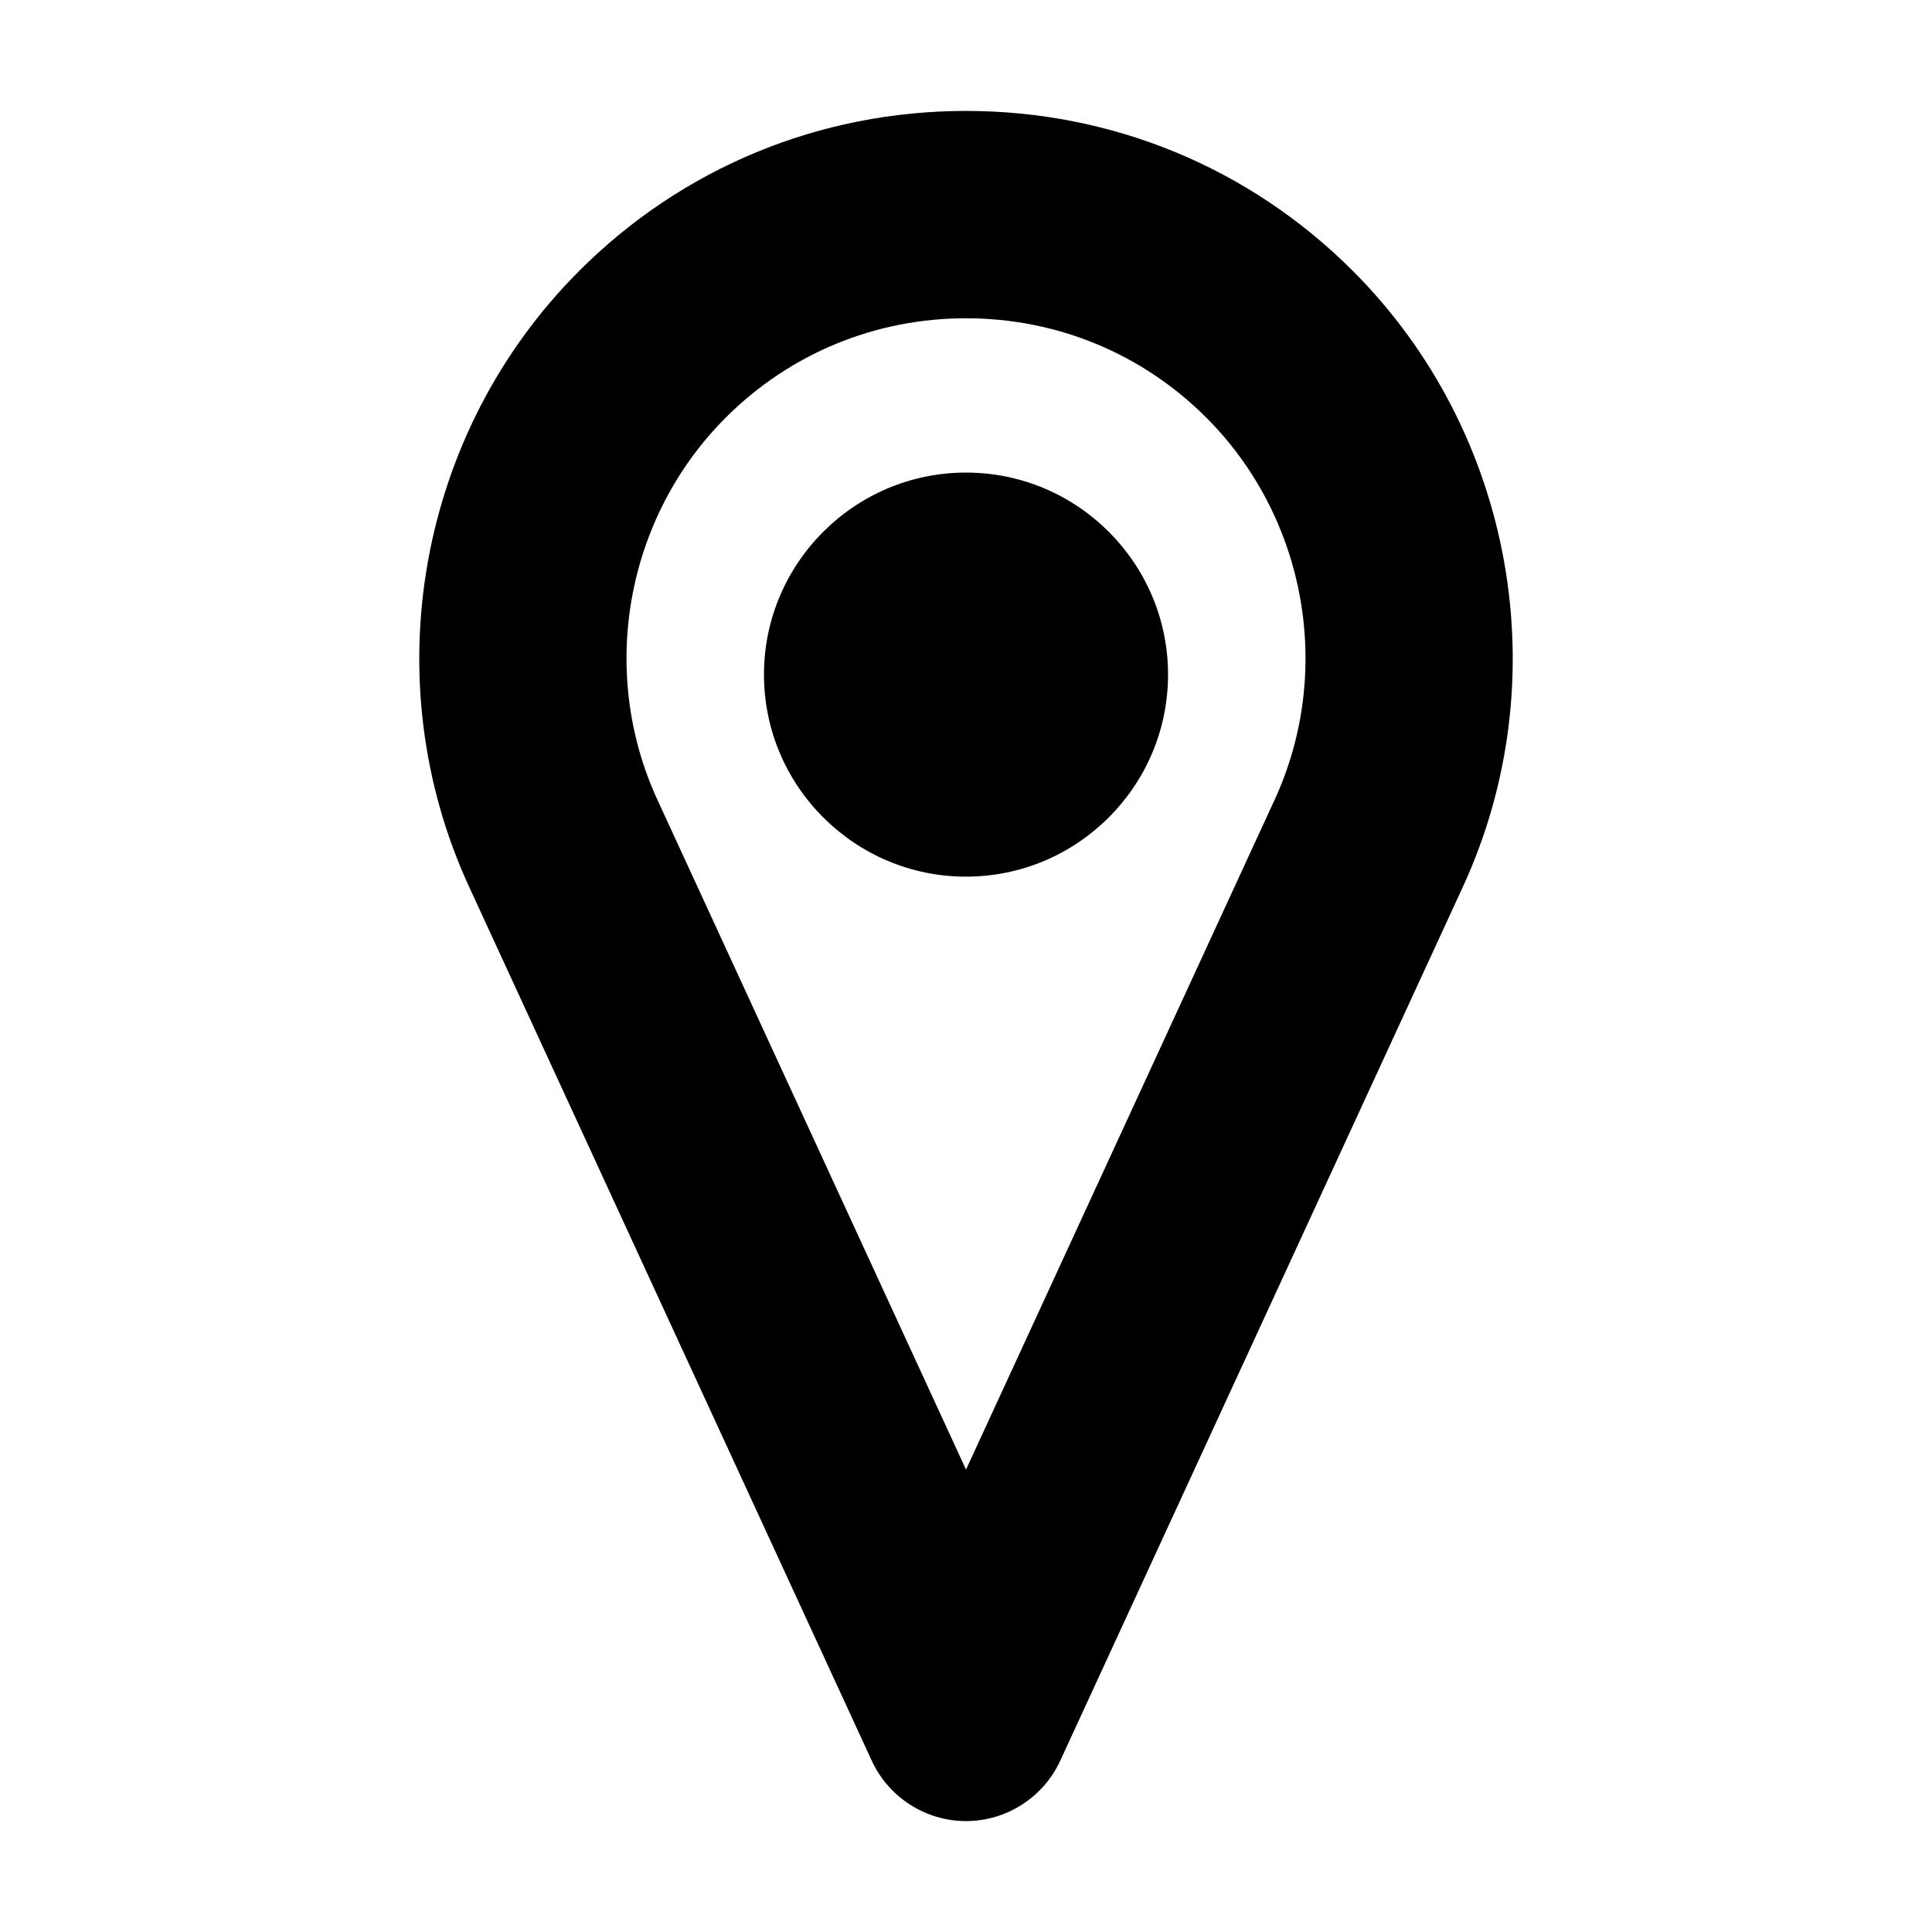 <?xml version="1.0" encoding="UTF-8"?>
<!-- Uploaded to: ICON Repo, www.iconrepo.com, Generator: ICON Repo Mixer Tools -->
<svg fill="#000000" width="800px" height="800px" version="1.1" viewBox="144 144 512 512" xmlns="http://www.w3.org/2000/svg">
 <g>
  <path d="m400 376.32c29.527 0 53.543-24.016 53.543-53.539 0-29.527-24.023-53.543-53.543-53.543-29.523 0-53.539 24.023-53.539 53.543 0 29.523 24.016 53.539 53.539 53.539z"/>
  <path d="m502.52 215.8c-27.328-27.344-63.734-42.402-102.52-42.402-38.785 0-75.195 15.059-102.52 42.402-42.723 42.734-54.445 108.32-29.164 163.21l106.73 231.64c4.484 9.691 14.277 15.961 24.957 15.961 10.676 0 20.469-6.266 24.953-15.965l106.73-231.64c25.281-54.883 13.562-120.47-29.164-163.21zm-166.18 38.859c16.984-16.969 39.59-26.312 63.668-26.312 24.066 0 46.68 9.34 63.66 26.312 26.531 26.539 33.805 67.262 18.105 101.33l-81.77 177.47-81.77-177.48c-15.699-34.059-8.426-74.781 18.105-101.32z"/>
 </g>
</svg>